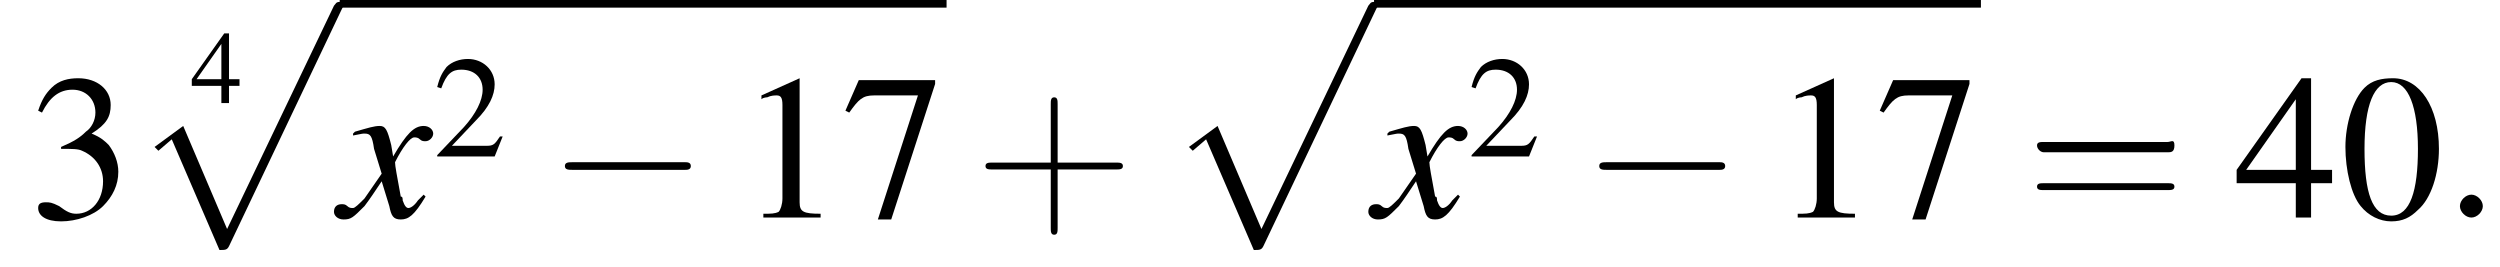 <?xml version='1.0' encoding='UTF-8'?>
<!---2.5-->
<svg version='1.1' xmlns='http://www.w3.org/2000/svg' xmlns:xlink='http://www.w3.org/1999/xlink' width='131.0pt' height='14.0pt' viewBox='171.1 70.9 131.0 14.0'>
<defs>
<path id='g17-43' d='M2.4-1.4H4.1C4.2-1.4 4.3-1.4 4.3-1.5S4.2-1.6 4.1-1.6H2.4V-3.3C2.4-3.4 2.4-3.5 2.3-3.5S2.2-3.4 2.2-3.3V-1.6H.5C.4-1.6 .3-1.6 .3-1.5S.4-1.4 .5-1.4H2.2V.3C2.2 .4 2.2 .5 2.3 .5S2.4 .4 2.4 .3V-1.4Z'/>
<path id='g17-61' d='M4.1-1.9C4.2-1.9 4.3-1.9 4.3-2.1S4.2-2.2 4.1-2.2H.5C.4-2.2 .3-2.2 .3-2.1S.4-1.9 .5-1.9H4.1ZM4.1-.8C4.2-.8 4.3-.8 4.3-.9S4.2-1 4.1-1H.5C.4-1 .3-1 .3-.9S.4-.8 .5-.8H4.1Z'/>
<use id='g25-43' xlink:href='#g17-43' transform='scale(1.8)'/>
<use id='g25-61' xlink:href='#g17-61' transform='scale(1.8)'/>
<use id='g20-50' xlink:href='#g8-50' transform='scale(.7)'/>
<path id='g13-120' d='M4.4-1.2C4.3-1.1 4.2-1 4.1-.9C3.9-.6 3.7-.5 3.6-.5C3.5-.5 3.4-.6 3.3-.9C3.3-1 3.3-1.1 3.2-1.1C3-2.2 2.9-2.7 2.9-2.9C3.3-3.7 3.7-4.2 3.9-4.2C4-4.2 4.1-4.2 4.2-4.1C4.3-4 4.4-4 4.5-4C4.7-4 4.9-4.2 4.9-4.4S4.7-4.8 4.4-4.8C3.9-4.8 3.5-4.4 2.8-3.2L2.7-3.8C2.5-4.6 2.4-4.8 2.1-4.8C1.8-4.8 1.5-4.7 .8-4.5L.7-4.4L.7-4.3C1.2-4.4 1.2-4.4 1.3-4.4C1.6-4.4 1.7-4.3 1.8-3.6L2.2-2.3L1.3-1C1-.7 .8-.5 .7-.5C.6-.5 .5-.5 .4-.6C.3-.7 .2-.7 .1-.7C-.1-.7-.3-.6-.3-.3C-.3-.1-.1 .1 .2 .1C.6 .1 .7 0 1.3-.6C1.6-1 1.8-1.3 2.2-1.9L2.6-.6C2.7-.1 2.8 .1 3.2 .1C3.6 .1 3.9-.1 4.5-1.1L4.4-1.2Z'/>
<path id='g1-112' d='M4.6 12.6C4.9 12.6 5 12.6 5.1 12.4L11 0C11.1-.2 11.1-.2 11.1-.2C11.1-.3 11-.4 10.9-.4C10.7-.4 10.7-.3 10.6-.2L5 11.5L2.7 6.1L1.2 7.2L1.4 7.4L2.1 6.8L4.6 12.6Z'/>
<use id='g16-52' xlink:href='#g8-52' transform='scale(.5)'/>
<path id='g8-48' d='M2.8-7.3C2.2-7.3 1.7-7.2 1.3-6.8C.7-6.2 .3-4.9 .3-3.7C.3-2.5 .6-1.2 1.1-.6C1.5-.1 2.1 .2 2.7 .2C3.3 .2 3.7 0 4.1-.4C4.8-1 5.2-2.3 5.2-3.6C5.2-5.8 4.2-7.3 2.8-7.3ZM2.7-7.1C3.6-7.1 4.1-5.8 4.1-3.6S3.7-.1 2.7-.1S1.3-1.3 1.3-3.6C1.3-5.9 1.8-7.1 2.7-7.1Z'/>
<path id='g8-49' d='M3.2-7.3L1.2-6.4V-6.2C1.3-6.3 1.5-6.3 1.5-6.3C1.7-6.4 1.9-6.4 2-6.4C2.2-6.4 2.3-6.3 2.3-5.9V-1C2.3-.7 2.2-.4 2.1-.3C1.9-.2 1.7-.2 1.3-.2V0H4.3V-.2C3.4-.2 3.2-.3 3.2-.8V-7.3L3.2-7.3Z'/>
<path id='g8-50' d='M5.2-1.5L5-1.5C4.6-.9 4.5-.8 4-.8H1.4L3.2-2.7C4.2-3.7 4.6-4.6 4.6-5.4C4.6-6.5 3.7-7.3 2.6-7.3C2-7.3 1.4-7.1 1-6.7C.7-6.3 .5-6 .3-5.2L.6-5.1C1-6.2 1.4-6.5 2.1-6.5C3.1-6.5 3.7-5.9 3.7-5C3.7-4.2 3.2-3.2 2.3-2.2L.3-.1V0H4.6L5.2-1.5Z'/>
<path id='g8-51' d='M1.7-3.6C2.3-3.6 2.6-3.6 2.8-3.5C3.5-3.2 3.9-2.6 3.9-1.9C3.9-.9 3.3-.2 2.5-.2C2.2-.2 2-.3 1.6-.6C1.2-.8 1.1-.8 .9-.8C.6-.8 .5-.7 .5-.5C.5-.1 .9 .2 1.7 .2C2.5 .2 3.4-.1 3.9-.6S4.7-1.7 4.7-2.4C4.7-2.9 4.5-3.4 4.2-3.8C4-4 3.8-4.2 3.3-4.4C4.1-4.9 4.3-5.3 4.3-5.9C4.3-6.7 3.6-7.3 2.6-7.3C2.1-7.3 1.6-7.2 1.2-6.8C.9-6.5 .7-6.2 .5-5.6L.7-5.5C1.1-6.3 1.6-6.7 2.3-6.7C3-6.7 3.5-6.2 3.5-5.5C3.5-5.1 3.3-4.7 3-4.5C2.7-4.2 2.4-4 1.7-3.7V-3.6Z'/>
<path id='g8-52' d='M5.1-2.5H4V-7.3H3.5L.1-2.5V-1.8H3.2V0H4V-1.8H5.1V-2.5ZM3.2-2.5H.6L3.2-6.2V-2.5Z'/>
<path id='g8-55' d='M4.9-7.2H.9L.2-5.6L.4-5.5C.9-6.2 1.1-6.4 1.7-6.4H4L1.9 .1H2.6L4.9-7V-7.2Z'/>
<path id='g12-58' d='M2.1-.6C2.1-.9 1.8-1.2 1.5-1.2S.9-.9 .9-.6S1.2 0 1.5 0S2.1-.3 2.1-.6Z'/>
<use id='g24-48' xlink:href='#g8-48'/>
<use id='g24-49' xlink:href='#g8-49'/>
<use id='g24-51' xlink:href='#g8-51'/>
<use id='g24-52' xlink:href='#g8-52'/>
<use id='g24-55' xlink:href='#g8-55'/>
<path id='g6-0' d='M7.2-2.5C7.3-2.5 7.5-2.5 7.5-2.7S7.3-2.9 7.2-2.9H1.3C1.1-2.9 .9-2.9 .9-2.7S1.1-2.5 1.3-2.5H7.2Z'/>
</defs>
<g id='page1'>

<use x='172.6' y='82.3' xlink:href='#g24-51'/>
<use x='181.1' y='76.3' xlink:href='#g16-52'/>
<use x='178' y='71.4' xlink:href='#g1-112'/>
<rect x='188.9' y='70.9' height='.4' width='31.8'/>
<use x='188.9' y='82.3' xlink:href='#g13-120'/>
<use x='193.8' y='79.1' xlink:href='#g20-50'/>
<use x='199.8' y='82.3' xlink:href='#g6-0'/>
<use x='209.8' y='82.3' xlink:href='#g24-49'/>
<use x='215.2' y='82.3' xlink:href='#g24-55'/>
<use x='222.2' y='82.3' xlink:href='#g25-43'/>
<use x='232.2' y='71.4' xlink:href='#g1-112'/>
<rect x='243.1' y='70.9' height='.4' width='31.8'/>
<use x='243.1' y='82.3' xlink:href='#g13-120'/>
<use x='248' y='79.1' xlink:href='#g20-50'/>
<use x='254' y='82.3' xlink:href='#g6-0'/>
<use x='264' y='82.3' xlink:href='#g24-49'/>
<use x='269.4' y='82.3' xlink:href='#g24-55'/>
<use x='277.3' y='82.3' xlink:href='#g25-61'/>
<use x='288.2' y='82.3' xlink:href='#g24-52'/>
<use x='293.7' y='82.3' xlink:href='#g24-48'/>
<use x='299.1' y='82.3' xlink:href='#g12-58'/>
</g>
</svg>